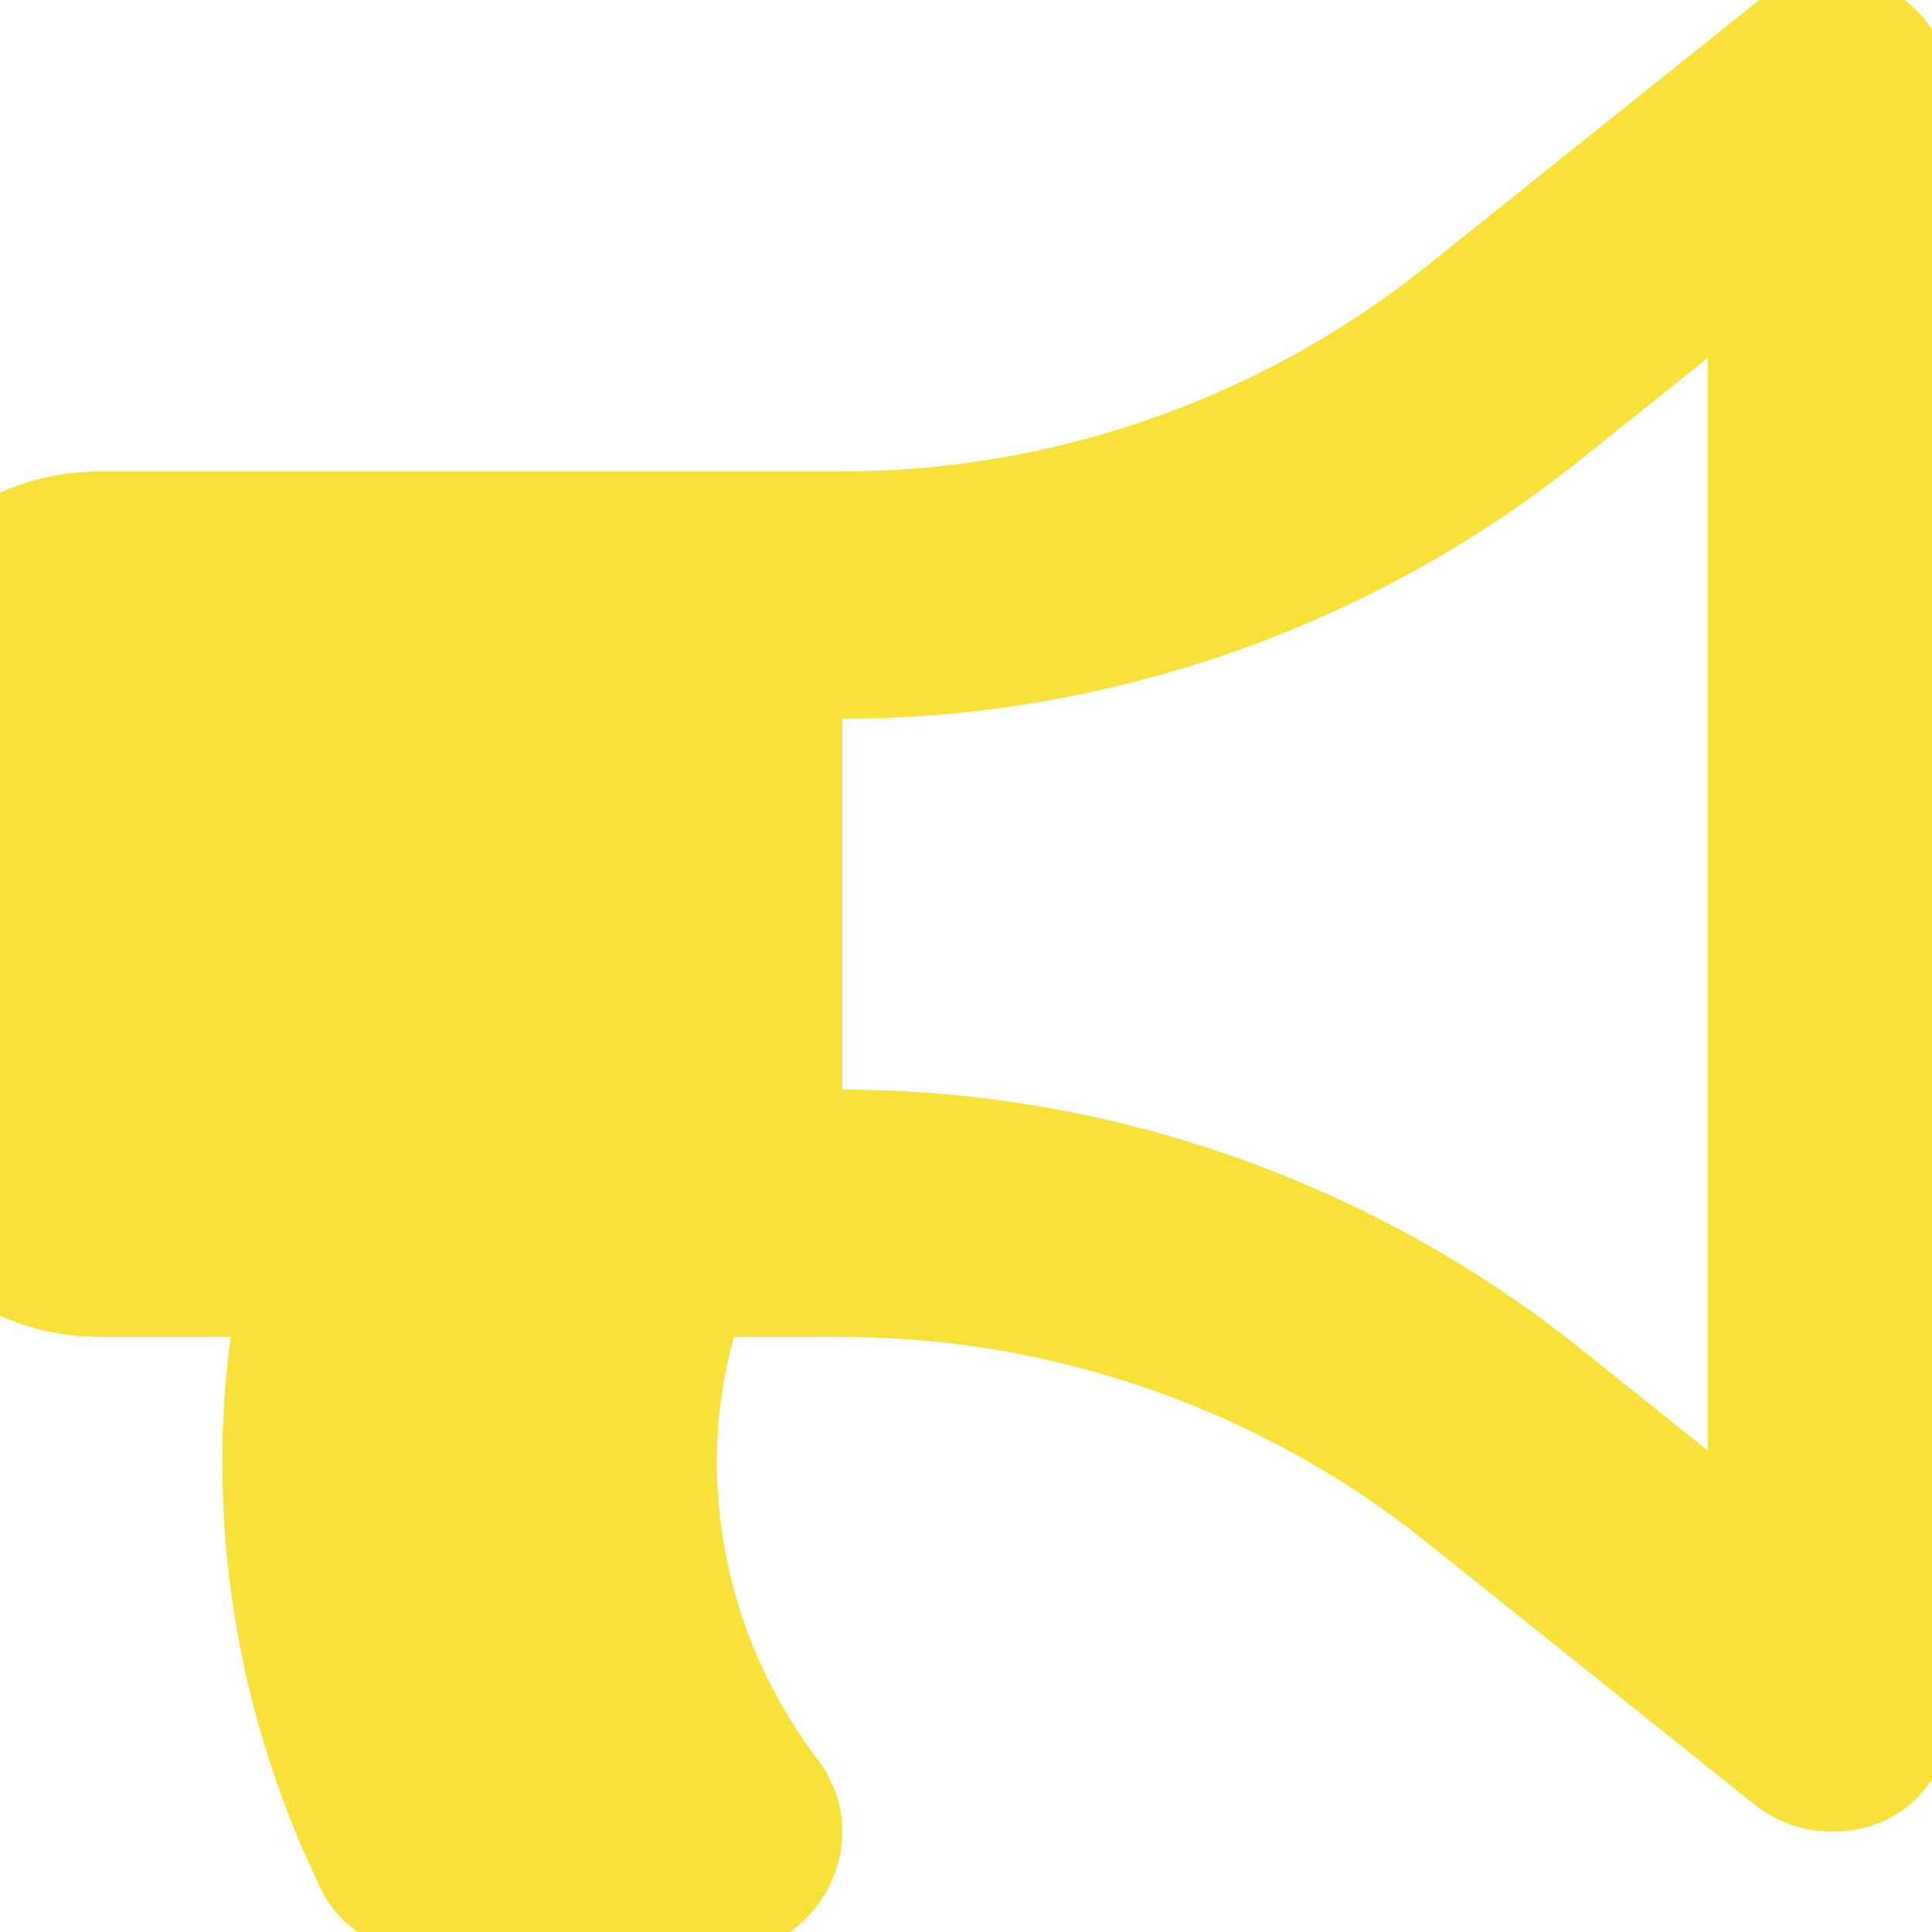 <?xml version="1.0" encoding="UTF-8" standalone="no" ?>
<!DOCTYPE svg PUBLIC "-//W3C//DTD SVG 1.1//EN" "http://www.w3.org/Graphics/SVG/1.1/DTD/svg11.dtd">
<svg xmlns="http://www.w3.org/2000/svg" xmlns:xlink="http://www.w3.org/1999/xlink" version="1.1" width="500" height="500" viewBox="0 0 500 500" xml:space="preserve">
<desc>Created with Fabric.js 4.6.0</desc>
<defs>
</defs>
<g transform="matrix(1 0 0 1 250 250)" id="x4ilz30pY_-ipRBjKkDB6"  >
<path style="stroke: none; stroke-width: 1; stroke-dasharray: none; stroke-linecap: butt; stroke-dashoffset: 0; stroke-linejoin: miter; stroke-miterlimit: 4; fill: rgb(248,225,57); fill-rule: nonzero; opacity: 1;" vector-effect="non-scaling-stroke"  transform=" translate(-288, -256)" d="M 576 240 C 576 216.37 563.05 195.96 544 184.88 L 544 32.01 C 544 23.26 537.02 0 512 0 C 504.88 0 497.81 2.38 492.02 7.02 L 406.99 75.05 C 364.28 109.19 310.66 128 256 128 L 64 128 C 28.65 128 0 156.65 0 192 L 0 288 C 0 323.35 28.65 352 64 352 L 97.7 352 C 96.31 362.48 95.52 373.14 95.52 384 C 95.52 423.77 104.78 461.35 121.08 494.94 C 126.27 505.63 137.6 512 149.48 512 L 223.76 512 C 249.81 512 265.45 482.16 249.66 461.44 C 233.26 439.92 223.51 413.08 223.51 384 C 223.51 372.89 225.13 362.21 227.92 352 L 256 352 C 310.66 352 364.28 370.81 406.98 404.95 L 492.01 472.98 C 497.681 477.518 504.727 479.994 511.99 480 C 536.91 480 543.99 457.22 543.99 448 L 543.99 295.13 C 563.05 284.04 576 263.63 576 240 z M 480 381.42 L 446.95 354.98 C 392.95 311.78 325.12 288 256 288 L 256 192 C 325.12 192 392.95 168.22 446.95 125.02 L 480 98.58 L 480 381.42 z" stroke-linecap="round" />
</g>
</svg>